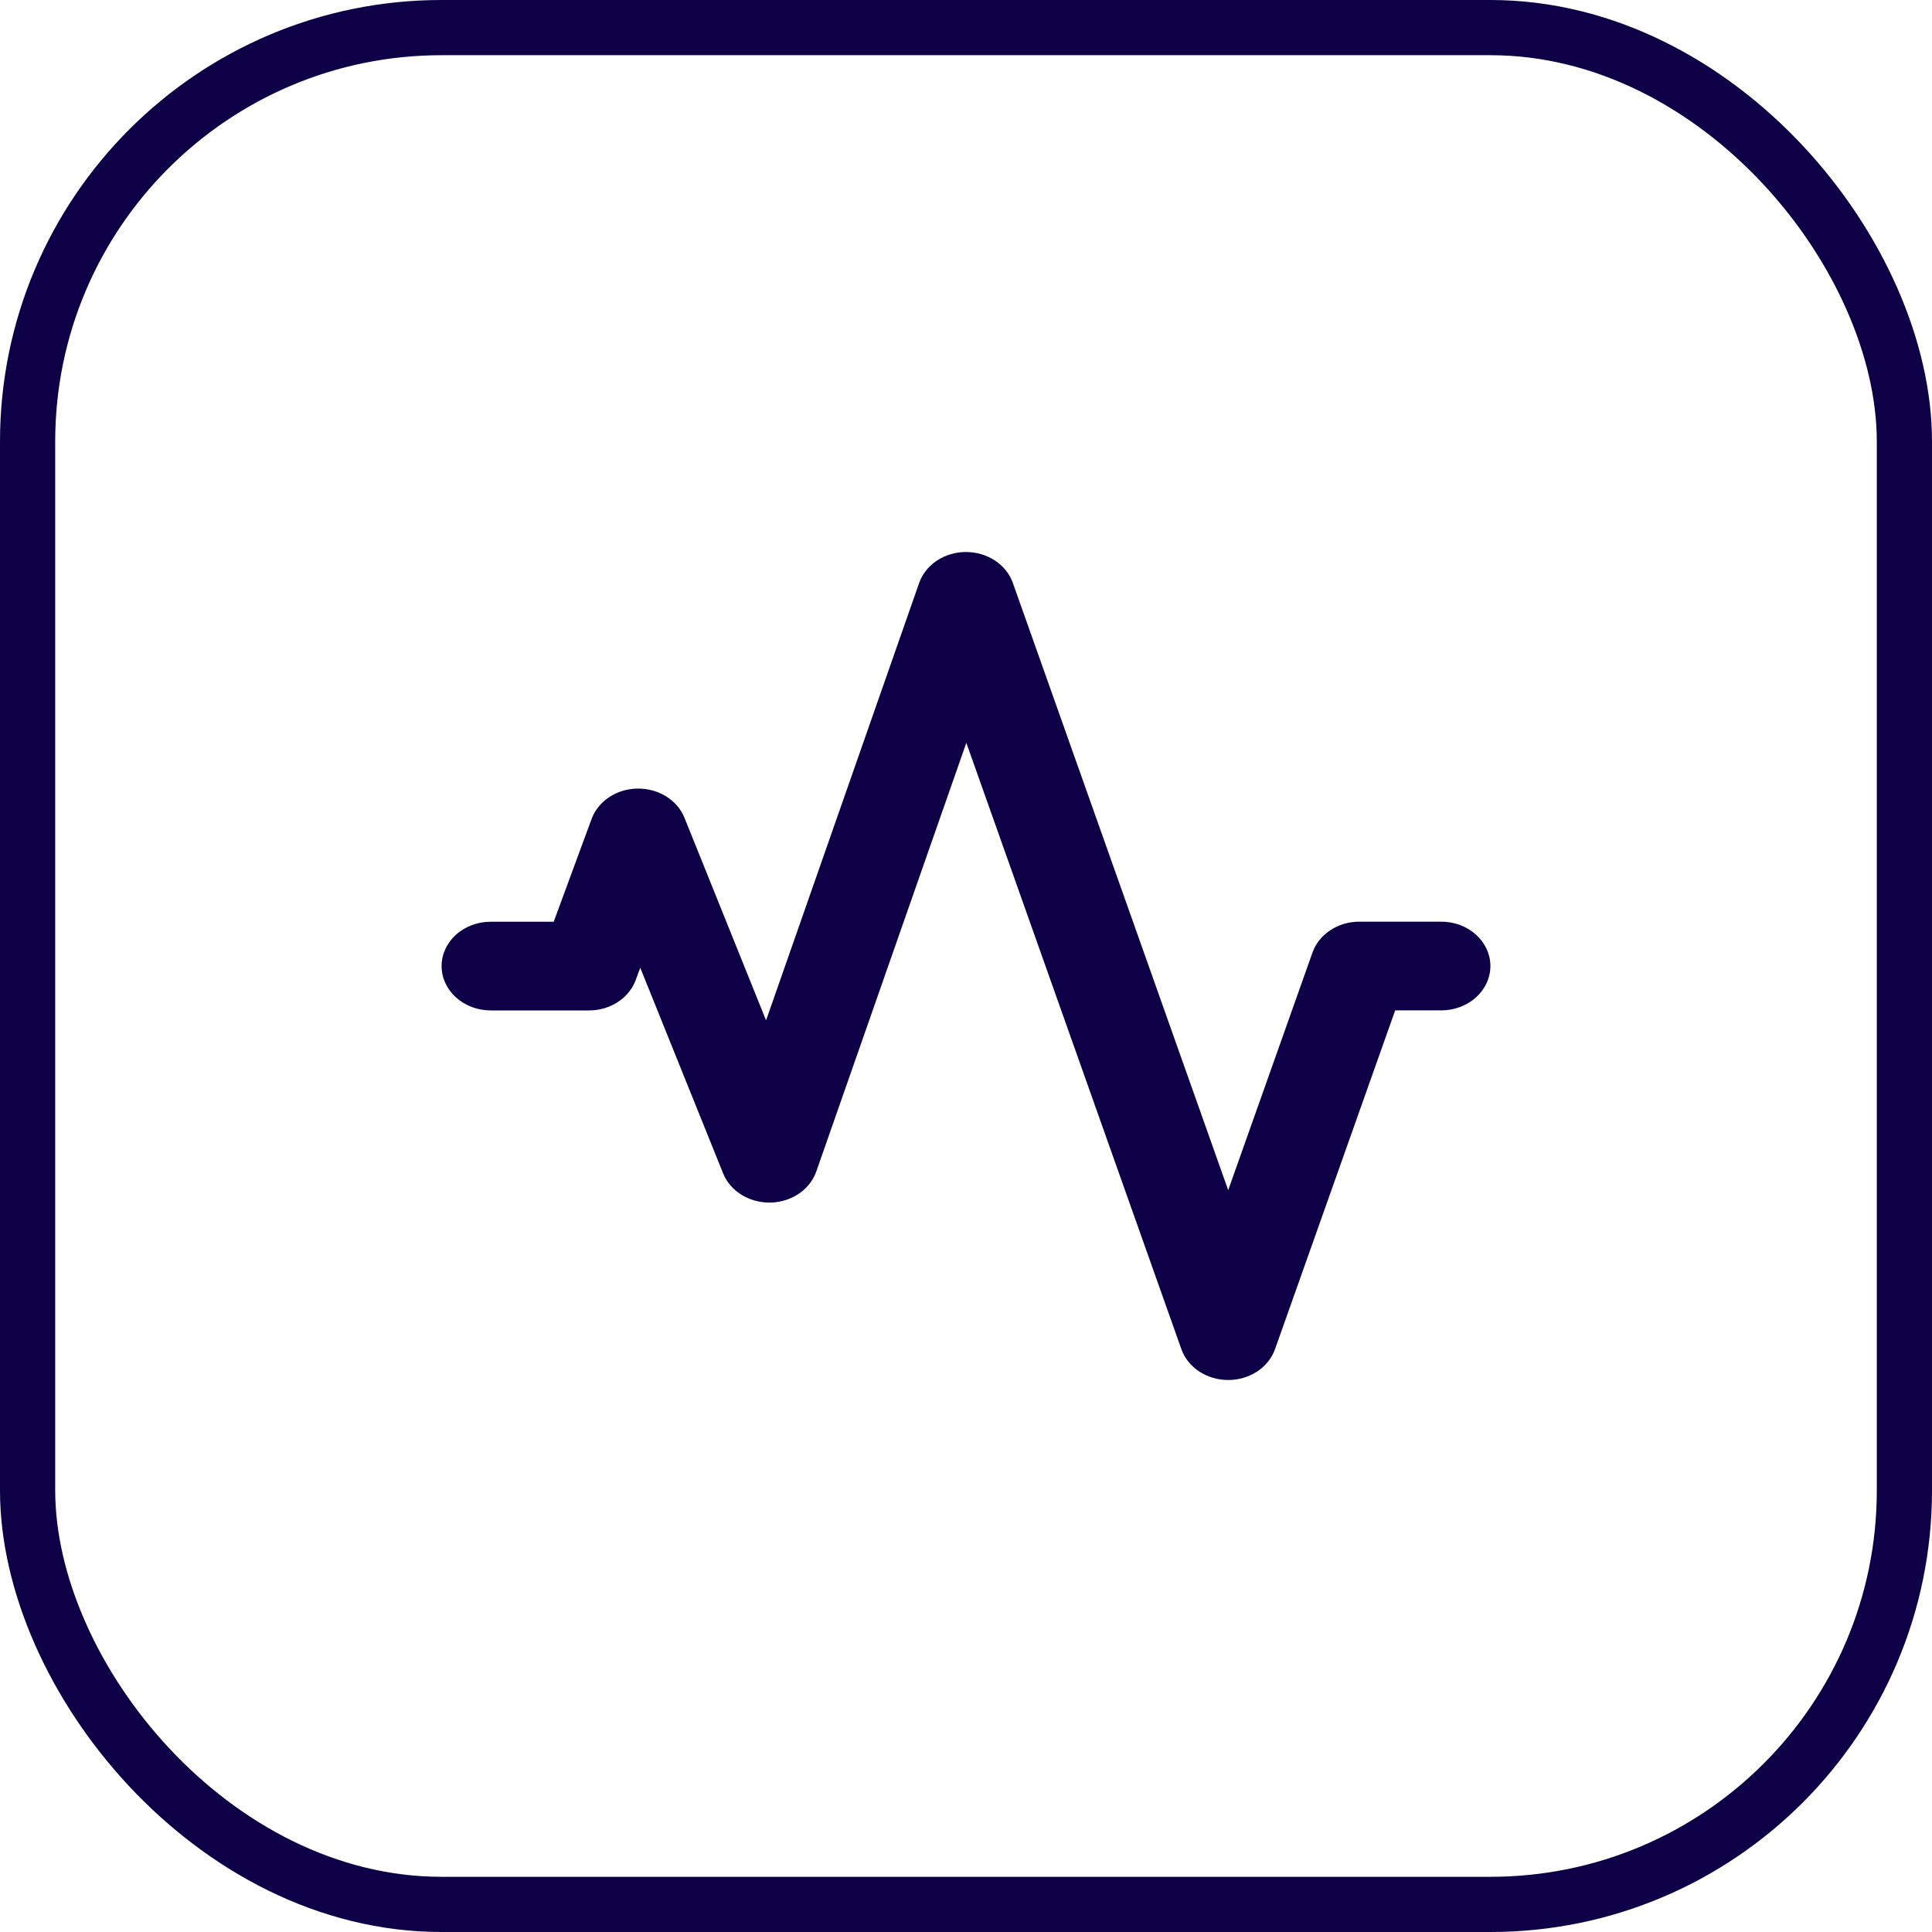 <svg width="35" height="35" viewBox="0 0 35 35" fill="none" xmlns="http://www.w3.org/2000/svg">
<rect x="0.5" y="0.5" width="34" height="34" rx="7.5" stroke="#0D0047"></rect>
<path fill-rule="evenodd" clip-rule="evenodd" d="M17.499 10C17.688 10 17.872 10.054 18.024 10.154C18.177 10.255 18.29 10.396 18.348 10.558L22.25 21.561L23.777 17.256C23.834 17.094 23.948 16.952 24.1 16.852C24.252 16.751 24.436 16.697 24.625 16.697H26.109C26.346 16.697 26.572 16.781 26.739 16.932C26.906 17.083 27 17.287 27 17.5C27 17.713 26.906 17.918 26.739 18.069C26.572 18.219 26.346 18.304 26.109 18.304H25.275L23.098 24.442C23.04 24.604 22.927 24.746 22.775 24.846C22.622 24.946 22.439 25 22.25 25C22.061 25 21.878 24.946 21.725 24.846C21.573 24.746 21.46 24.604 21.402 24.442L17.506 13.457L14.787 21.225C14.73 21.385 14.62 21.525 14.471 21.626C14.322 21.726 14.142 21.782 13.956 21.786C13.77 21.789 13.588 21.74 13.434 21.645C13.281 21.551 13.164 21.415 13.1 21.257L11.599 17.532L11.516 17.755C11.457 17.915 11.344 18.054 11.192 18.153C11.041 18.252 10.859 18.305 10.672 18.305H8.891C8.654 18.305 8.428 18.22 8.261 18.07C8.094 17.919 8 17.715 8 17.501C8 17.288 8.094 17.084 8.261 16.933C8.428 16.782 8.654 16.698 8.891 16.698H10.031L10.717 14.837C10.775 14.678 10.887 14.54 11.036 14.441C11.185 14.342 11.365 14.288 11.55 14.286C11.735 14.283 11.916 14.333 12.069 14.428C12.221 14.523 12.337 14.658 12.4 14.815L13.878 18.485L16.651 10.562C16.708 10.4 16.82 10.257 16.973 10.156C17.125 10.055 17.31 10 17.499 10Z" fill="#0D0047"></path>
</svg>
